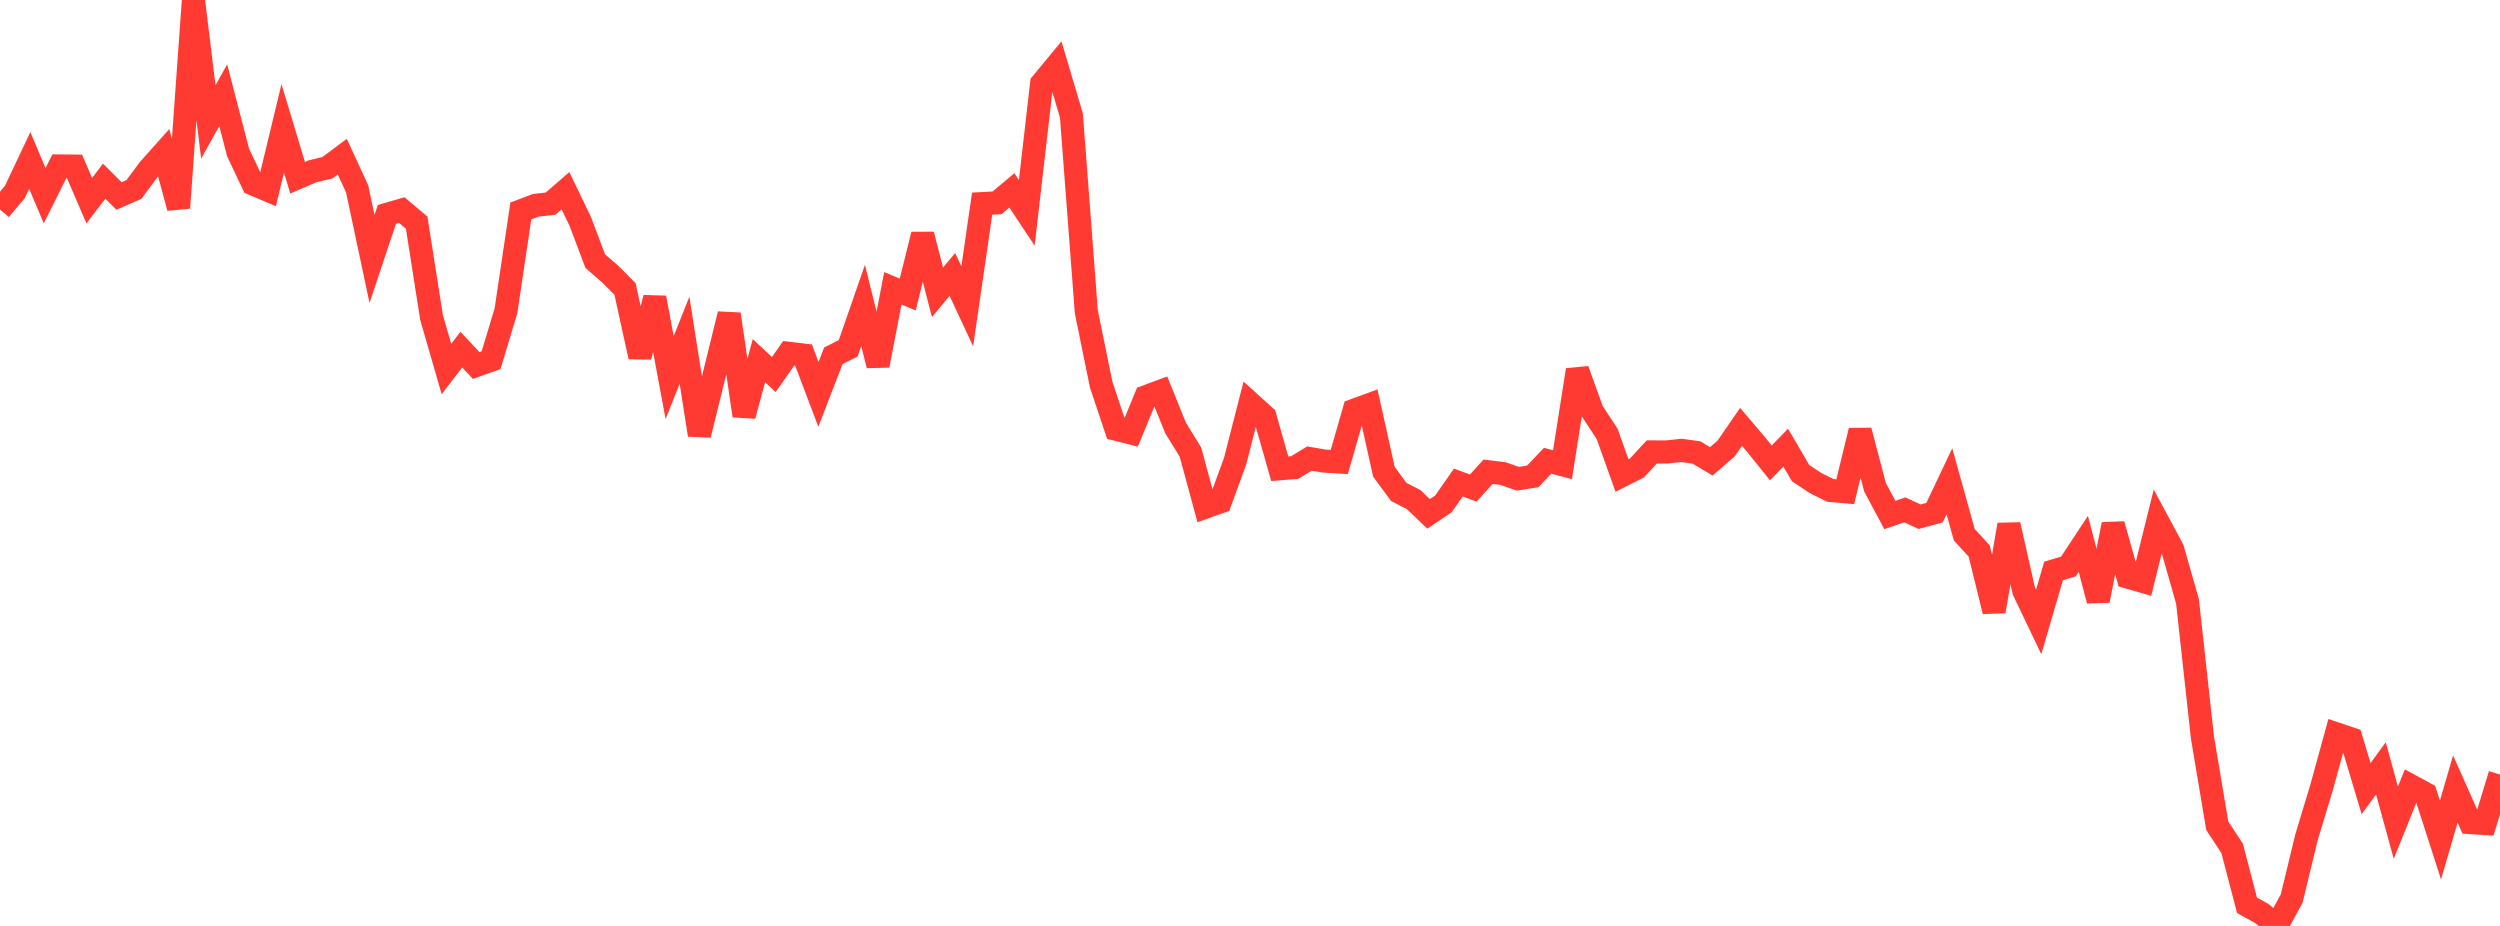 <?xml version="1.0" standalone="no"?>
<!DOCTYPE svg PUBLIC "-//W3C//DTD SVG 1.1//EN" "http://www.w3.org/Graphics/SVG/1.1/DTD/svg11.dtd">

<svg width="135" height="50" viewBox="0 0 135 50" preserveAspectRatio="none" 
  xmlns="http://www.w3.org/2000/svg"
  xmlns:xlink="http://www.w3.org/1999/xlink">


<polyline points="0.0, 11.318 0.804, 10.364 1.607, 8.663 2.411, 10.568 3.214, 8.963 4.018, 8.97 4.821, 10.837 5.625, 9.783 6.429, 10.585 7.232, 10.233 8.036, 9.145 8.839, 8.247 9.643, 11.223 10.446, 0.0 11.25, 6.585 12.054, 5.141 12.857, 8.234 13.661, 9.931 14.464, 10.272 15.268, 6.932 16.071, 9.598 16.875, 9.25 17.679, 9.059 18.482, 8.458 19.286, 10.2 20.089, 13.984 20.893, 11.578 21.696, 11.344 22.5, 12.022 23.304, 17.144 24.107, 19.927 24.911, 18.881 25.714, 19.736 26.518, 19.451 27.321, 16.788 28.125, 11.391 28.929, 11.087 29.732, 10.997 30.536, 10.301 31.339, 11.966 32.143, 14.102 32.946, 14.795 33.75, 15.601 34.554, 19.269 35.357, 16.079 36.161, 20.391 36.964, 18.373 37.768, 23.486 38.571, 20.23 39.375, 16.963 40.179, 22.451 40.982, 19.477 41.786, 20.225 42.589, 19.08 43.393, 19.175 44.196, 21.296 45.0, 19.215 45.804, 18.805 46.607, 16.493 47.411, 19.733 48.214, 15.567 49.018, 15.906 49.821, 12.666 50.625, 15.785 51.429, 14.819 52.232, 16.542 53.036, 10.996 53.839, 10.954 54.643, 10.281 55.446, 11.493 56.25, 4.506 57.054, 3.533 57.857, 6.24 58.661, 16.835 59.464, 20.77 60.268, 23.177 61.071, 23.379 61.875, 21.424 62.679, 21.126 63.482, 23.111 64.286, 24.416 65.089, 27.385 65.893, 27.099 66.696, 24.904 67.5, 21.763 68.304, 22.489 69.107, 25.312 69.911, 25.247 70.714, 24.762 71.518, 24.898 72.321, 24.947 73.125, 22.153 73.929, 21.86 74.732, 25.477 75.536, 26.567 76.339, 26.978 77.143, 27.748 77.946, 27.208 78.75, 26.058 79.554, 26.357 80.357, 25.474 81.161, 25.572 81.964, 25.852 82.768, 25.726 83.571, 24.881 84.375, 25.095 85.179, 19.978 85.982, 22.203 86.786, 23.432 87.589, 25.68 88.393, 25.274 89.196, 24.404 90.0, 24.406 90.804, 24.322 91.607, 24.434 92.411, 24.912 93.214, 24.217 94.018, 23.052 94.821, 23.996 95.625, 24.996 96.429, 24.174 97.232, 25.548 98.036, 26.083 98.839, 26.482 99.643, 26.554 100.446, 23.253 101.25, 26.309 102.054, 27.811 102.857, 27.532 103.661, 27.903 104.464, 27.683 105.268, 25.989 106.071, 28.875 106.875, 29.752 107.679, 33.011 108.482, 28.335 109.286, 31.904 110.089, 33.582 110.893, 30.831 111.696, 30.589 112.5, 29.37 113.304, 32.432 114.107, 28.315 114.911, 31.165 115.714, 31.395 116.518, 28.158 117.321, 29.654 118.125, 32.473 118.929, 39.8 119.732, 44.587 120.536, 45.812 121.339, 48.886 122.143, 49.333 122.946, 50.0 123.75, 48.523 124.554, 45.205 125.357, 42.549 126.161, 39.63 126.964, 39.899 127.768, 42.584 128.571, 41.494 129.375, 44.426 130.179, 42.429 130.982, 42.864 131.786, 45.358 132.589, 42.605 133.393, 44.417 134.196, 44.47 135.0, 41.824" fill="none" stroke="#ff3a33" stroke-width="1.25"/>

</svg>